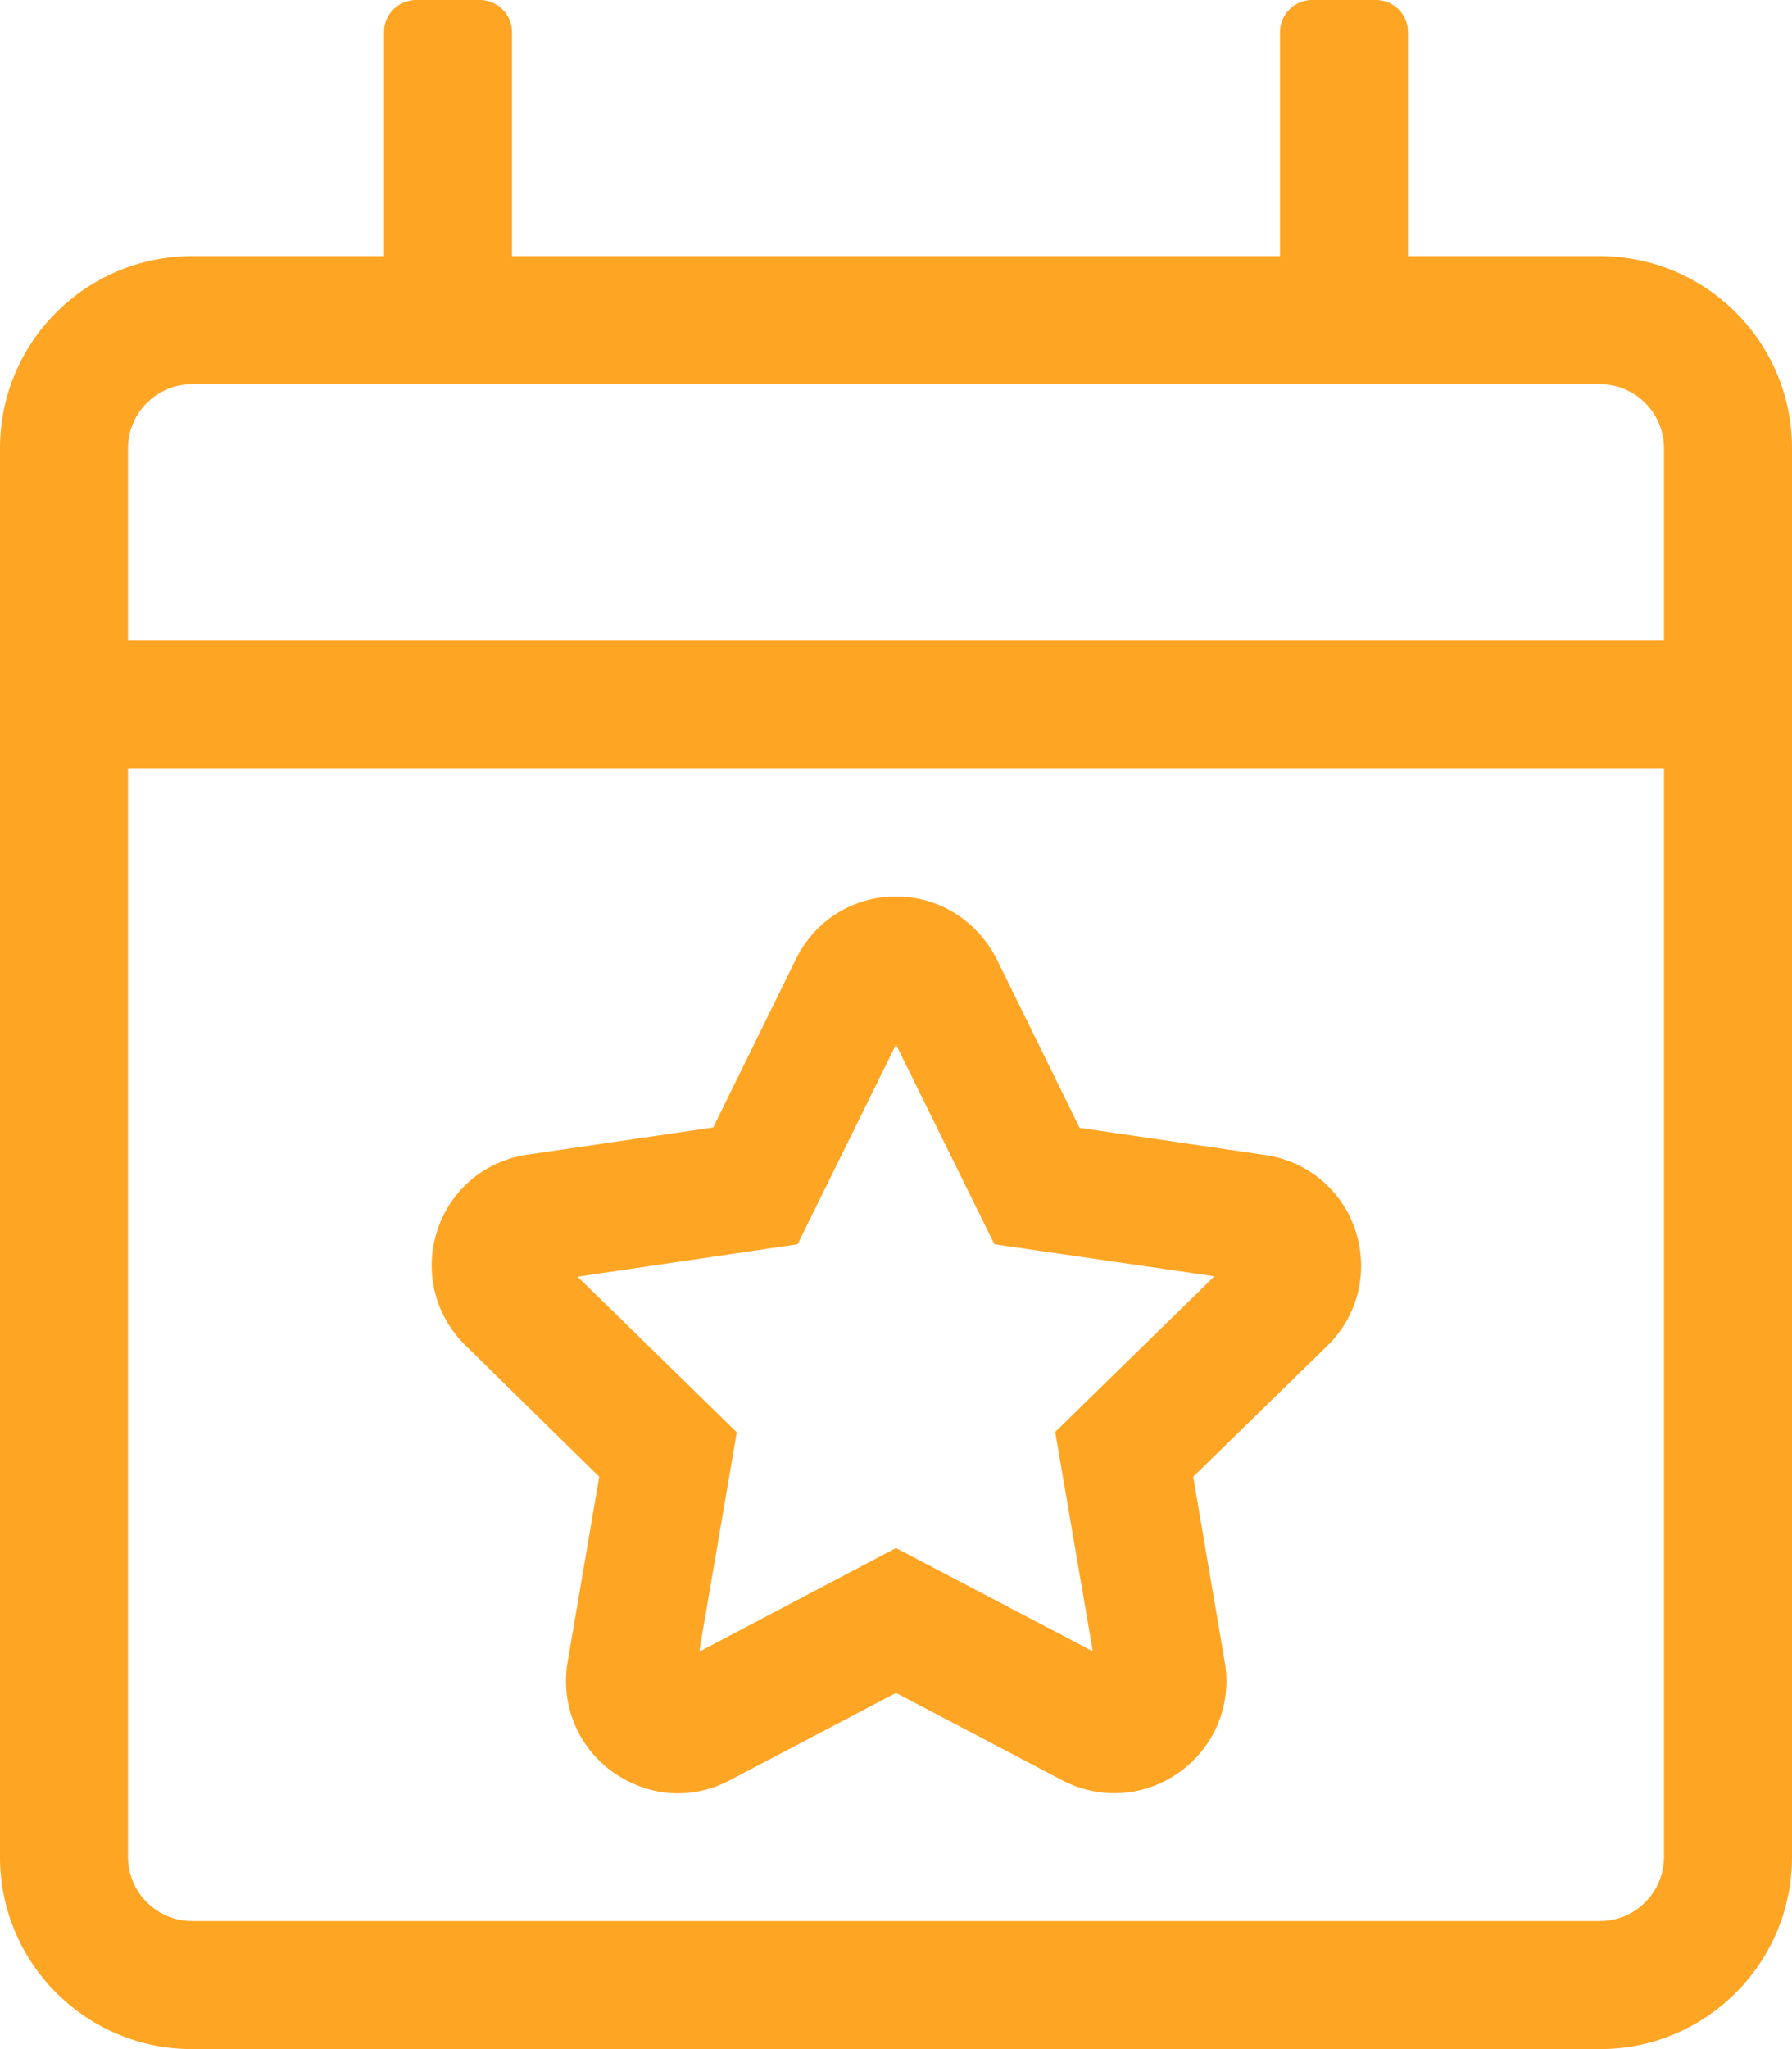 <?xml version="1.0" encoding="utf-8"?>
<!-- Generator: Adobe Illustrator 26.0.1, SVG Export Plug-In . SVG Version: 6.00 Build 0)  -->
<svg version="1.1" id="Laag_1" focusable="false" xmlns="http://www.w3.org/2000/svg" xmlns:xlink="http://www.w3.org/1999/xlink"
	 x="0px" y="0px" viewBox="0 0 448 512" style="enable-background:new 0 0 448 512;" xml:space="preserve">
<style type="text/css">
	.st0{fill:#FFA524;}
</style>
<path class="st0" d="M149.8,369l-7.9,46.3c-1.8,10.6,2.5,21.1,11.2,27.4c4.9,3.5,10.7,5.4,16.4,5.4c4.4,0,8.9-1.1,13-3.3L224,423
	l41.5,21.8c9.5,5,20.8,4.2,29.5-2.1c8.7-6.3,13-16.8,11.2-27.4l-7.9-46.3l33.5-32.7c7.7-7.5,10.4-18.5,7.1-28.7s-12-17.5-22.6-19
	l-46.4-6.8l-20.7-42.1C244.3,230,234.7,224,224,224s-20.3,6-25,15.6l-20.7,42.1l-46.4,6.8c-10.6,1.5-19.3,8.8-22.6,19
	s-0.6,21.2,7.1,28.7L149.8,369L149.8,369z M199.4,310.9L224,261l24.6,49.9l55,8l-39.8,38.9l9.4,54.8L224,386.8l-49.2,25.9l9.4-54.8
	L144.4,319L199.4,310.9L199.4,310.9z M400,64h-48V8c0-4.4-3.6-8-8-8h-16c-4.4,0-8,3.6-8,8v56H128V8c0-4.4-3.6-8-8-8h-16
	c-4.4,0-8,3.6-8,8v56H48C21.5,64,0,85.5,0,112v352c0,26.5,21.5,48,48,48h352c26.5,0,48-21.5,48-48V112C448,85.5,426.5,64,400,64z
	 M416,464c0,8.8-7.2,16-16,16H48c-8.8,0-16-7.2-16-16V192h384V464z M416,160H32v-48c0-8.8,7.2-16,16-16h352c8.8,0,16,7.2,16,16V160z
	"/>
</svg>
